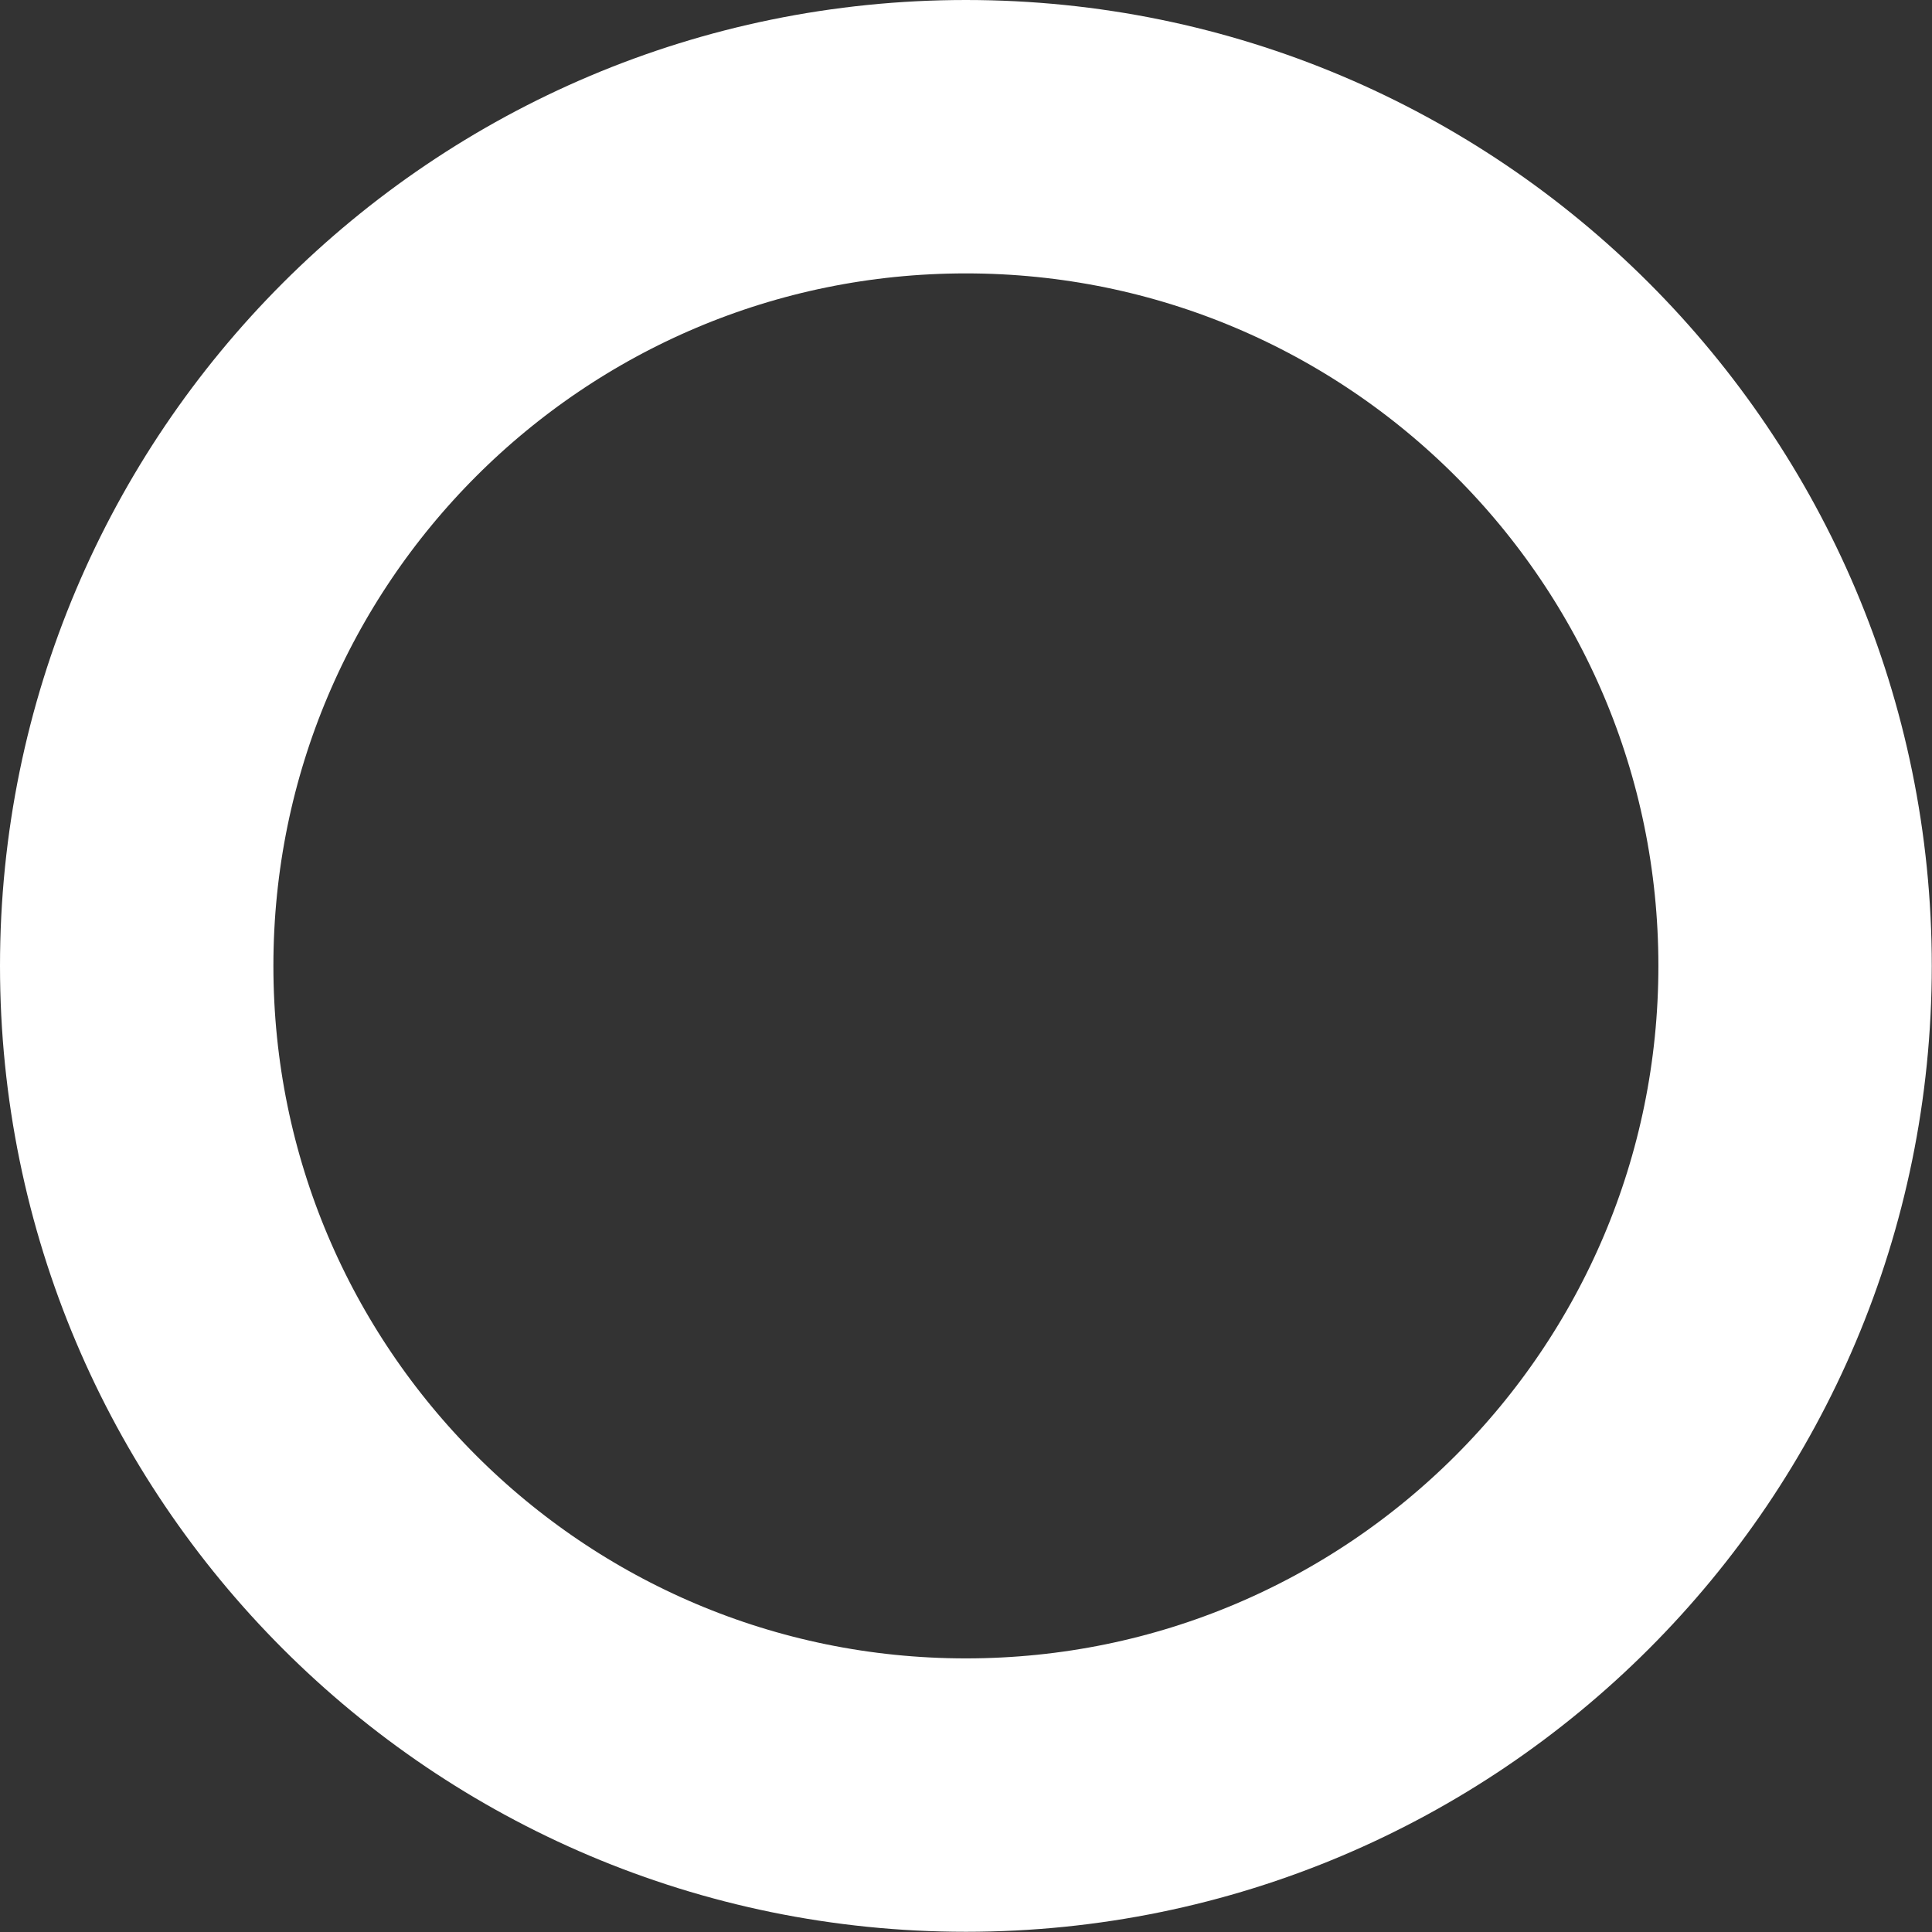 <svg width="1060" height="1060" viewBox="0 0 1060 1060" fill="none" xmlns="http://www.w3.org/2000/svg">
<rect x="0" y="0" width="1060" height="1060" fill="#333333" stroke="none"/>
<path d="M529.94 984.88C781.196 984.88 984.88 781.196 984.88 529.94C984.88 278.684 781.196 75 529.94 75C278.684 75 75 278.684 75 529.94C75 781.196 278.684 984.88 529.94 984.88Z" stroke="white" stroke-width="150"/>
</svg>

